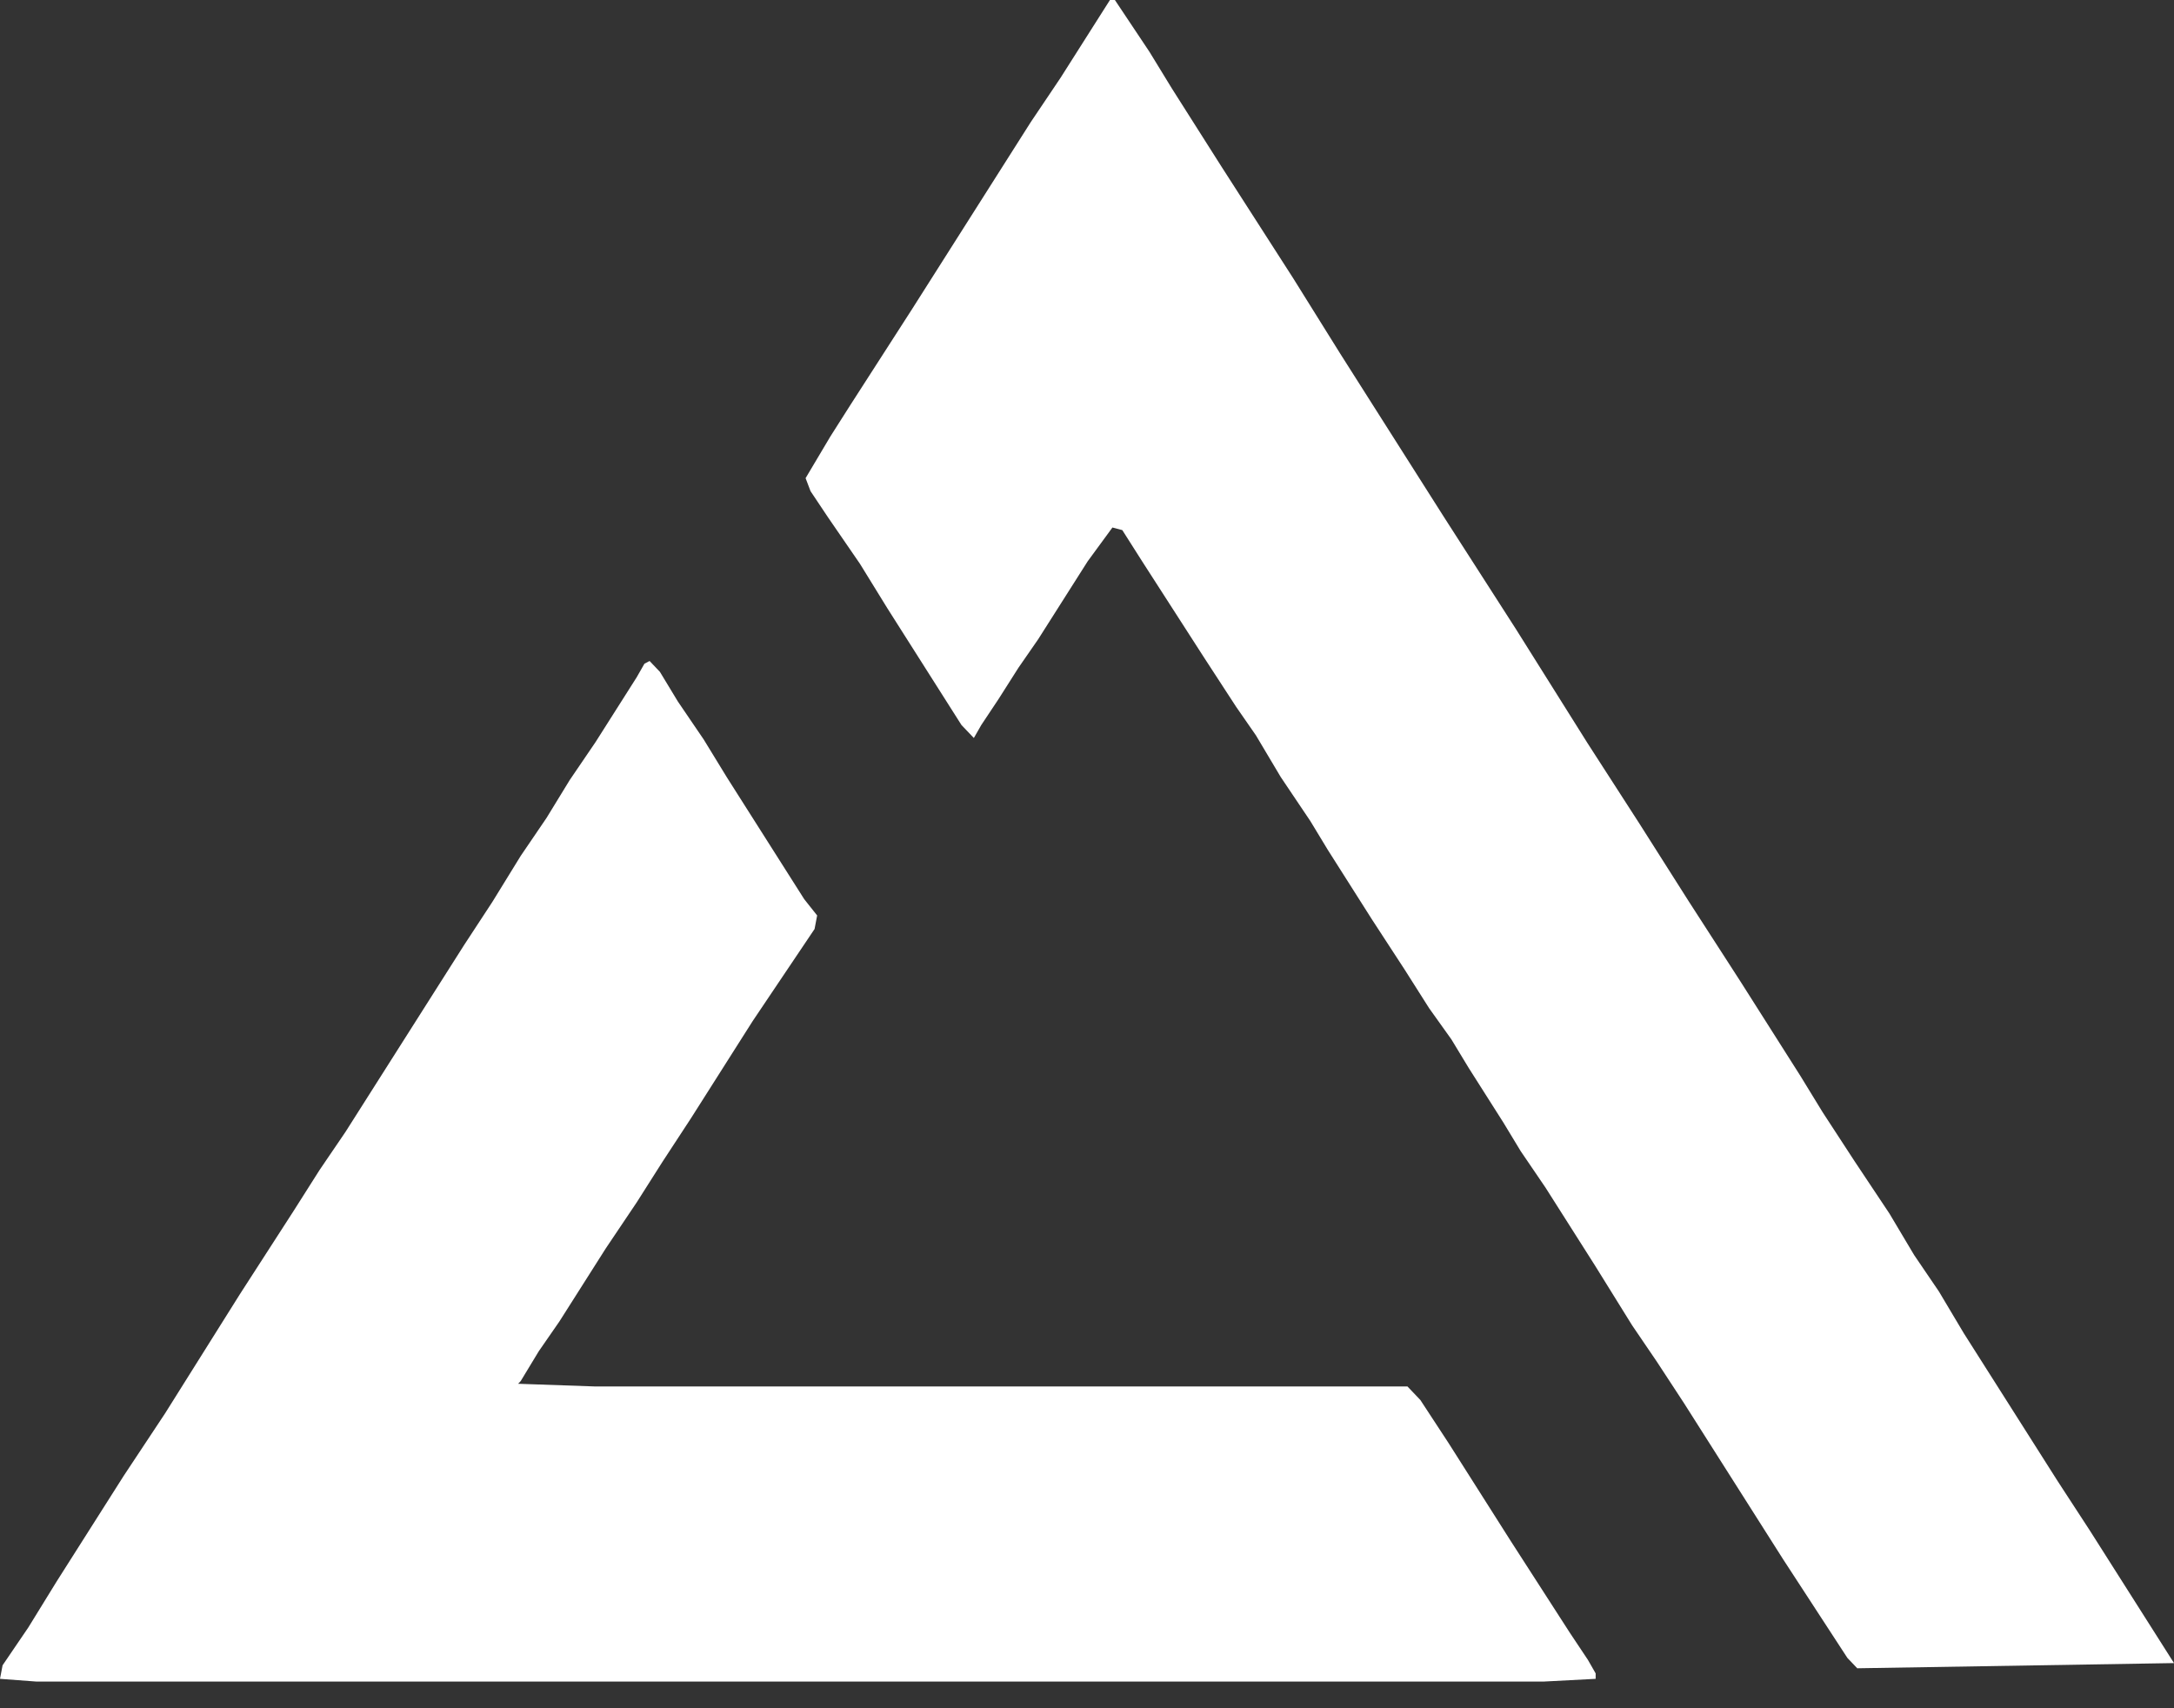 <svg width="70" height="55" viewBox="0 0 70 55" fill="none" xmlns="http://www.w3.org/2000/svg">
<rect x="0" y="0" width="70" height="55" fill="#333333" stroke="none"/>
<path d="M35.739 0H35.898L37.014 1.673L37.731 2.845L39.324 5.355L41.635 8.952L43.149 11.379L46.495 16.649L48.806 20.247L51.117 23.928L52.79 26.522L54.383 29.032L56.057 31.626L57.969 34.638L58.686 35.809L59.722 37.398L60.837 39.072L61.634 40.41L62.431 41.582L63.228 42.92L66.255 47.689L67.291 49.279L70 53.546L59.801 53.713L59.483 53.379L57.411 50.199L54.224 45.179L53.348 43.841L52.551 42.669L51.356 40.745L49.762 38.235L48.965 37.064L48.408 36.144L47.292 34.387L46.734 33.466L46.017 32.462L45.221 31.207L44.185 29.618L42.751 27.359L42.193 26.438L41.237 25.016L40.44 23.677L39.802 22.757L38.767 21.167L36.775 18.072L36.137 17.068L35.819 16.984L35.022 18.072L33.428 20.582L32.791 21.502L32.153 22.506L31.596 23.343L31.357 23.761L30.958 23.343L28.568 19.578L27.691 18.155L26.656 16.649L26.098 15.813L25.939 15.395L26.735 14.056L27.373 13.052L29.365 9.956L33.189 3.932L34.145 2.51L35.42 0.502L35.739 0Z" fill="white"/>
<path d="M20.916 21.282L21.248 21.631L21.829 22.59L22.659 23.81L23.406 25.03L25.896 28.952L26.311 29.475L26.228 29.911L24.236 32.874L22.244 36.011L21.331 37.406L20.501 38.713L19.505 40.195L18.011 42.548L17.347 43.507L16.766 44.466L16.683 44.553L19.173 44.64H45.319L45.734 45.076L46.647 46.47L48.639 49.608L50.548 52.571L51.129 53.443L51.378 53.878V54.053L49.718 54.14H1.162L0 54.053L0.083 53.617L0.913 52.397L1.826 50.915L3.984 47.516L5.312 45.511L7.719 41.677L9.462 38.975L10.292 37.667L11.122 36.447L14.94 30.433L15.853 29.039L16.766 27.557L17.596 26.337L18.343 25.117L19.173 23.897L20.501 21.805L20.75 21.369L20.916 21.282Z" fill="white"/>
</svg>
